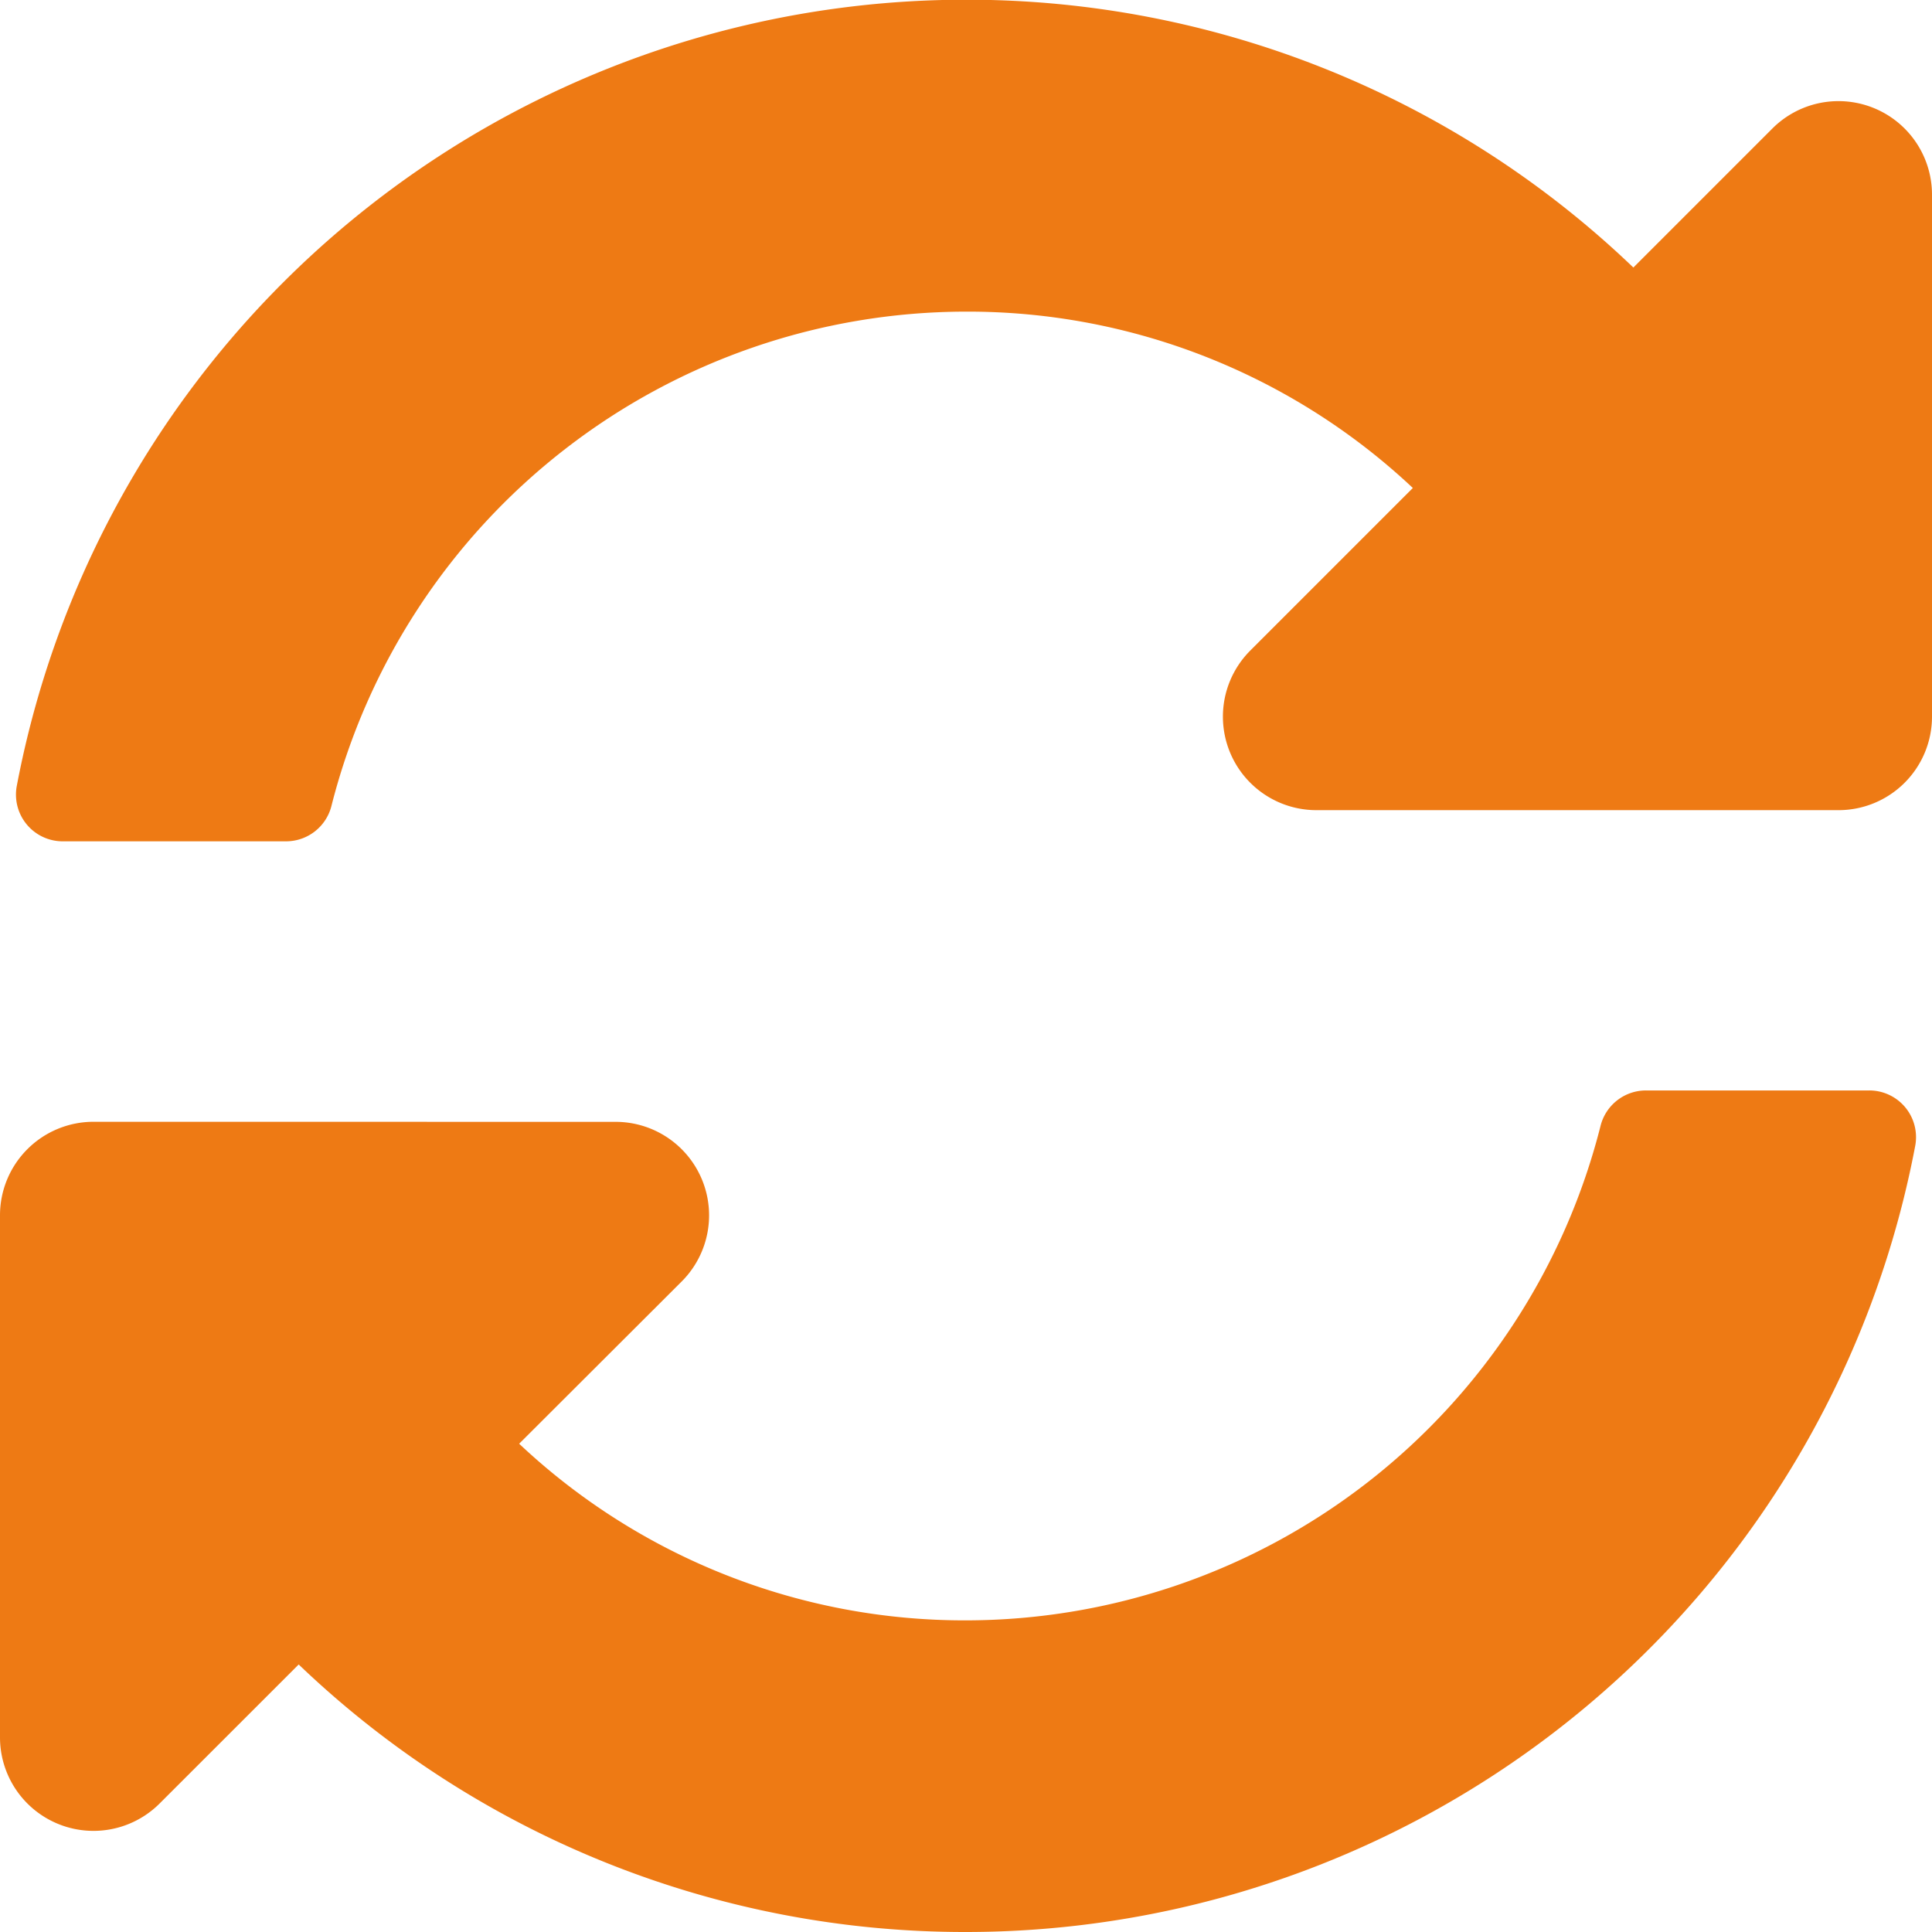 <svg xmlns="http://www.w3.org/2000/svg" width="33.906" height="33.906" viewBox="0 0 33.906 33.906"><path d="M25.342-21.514,22.488-18.66a1.641,1.641,0,0,0,1.16,2.8h9.164A1.641,1.641,0,0,0,34.453-17.5v-9.164a1.641,1.641,0,0,0-2.8-1.16l-2.441,2.441a16.9,16.9,0,0,0-11.711-4.7A16.958,16.958,0,0,0,.841-16.282a.82.82,0,0,0,.807.969H5.565a.822.822,0,0,0,.8-.626A11.5,11.5,0,0,1,17.49-24.609,11.4,11.4,0,0,1,25.342-21.514ZM2.187-10.391A1.641,1.641,0,0,0,.547-8.75V.414a1.641,1.641,0,0,0,2.8,1.16L5.789-.867A16.9,16.9,0,0,0,17.5,3.828a16.958,16.958,0,0,0,16.659-13.8.82.82,0,0,0-.807-.969H29.435a.822.822,0,0,0-.8.626A11.5,11.5,0,0,1,17.511-1.641a11.4,11.4,0,0,1-7.853-3.1L12.512-7.59a1.641,1.641,0,0,0-1.16-2.8Z" transform="translate(-0.547 30.078)" fill="#ee7a14"/></svg>